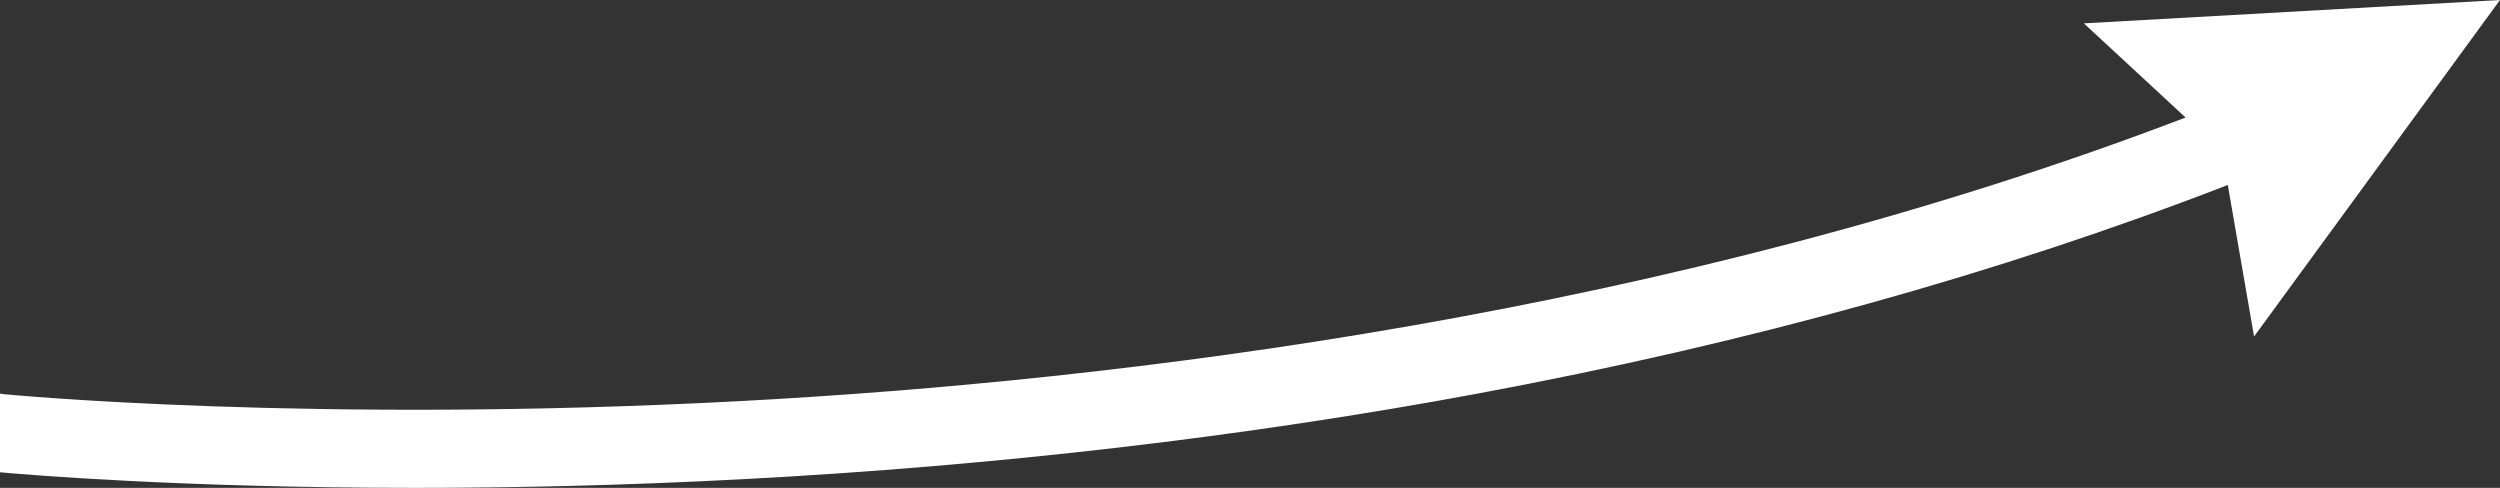 <?xml version="1.0" encoding="UTF-8"?> <svg xmlns="http://www.w3.org/2000/svg" xmlns:xlink="http://www.w3.org/1999/xlink" id="border_arrow" data-name="border arrow" width="1888.844" height="368.605" viewBox="0 0 1888.844 368.605"><rect x="0" y="0" width="1888.844" height="368.605" fill="#333333" stroke="none"/><defs><clipPath id="clip-path"><rect id="Rectangle_352" data-name="Rectangle 352" width="1888.844" height="368.605" fill="#fff"></rect></clipPath></defs><g id="Group_4387" data-name="Group 4387" clip-path="url(#clip-path)"><path id="Path_398" data-name="Path 398" d="M1888.844,0,1574.431,17.656l76.862,71.133C1260.848,238.04,844.777,287.846,559.28,303.048,235.86,320.27,5.426,298.06,2.914,297.811h0L0,297.416v59.405C19.037,358.559,136.926,368.6,313.506,368.6c73.443,0,157.042-1.743,247.772-6.553,192.5-10.2,379.443-32,555.64-64.774,204.187-37.983,394.432-90.923,566.265-157.51l19.848,114.476Z" fill="#fff"></path></g></svg> 